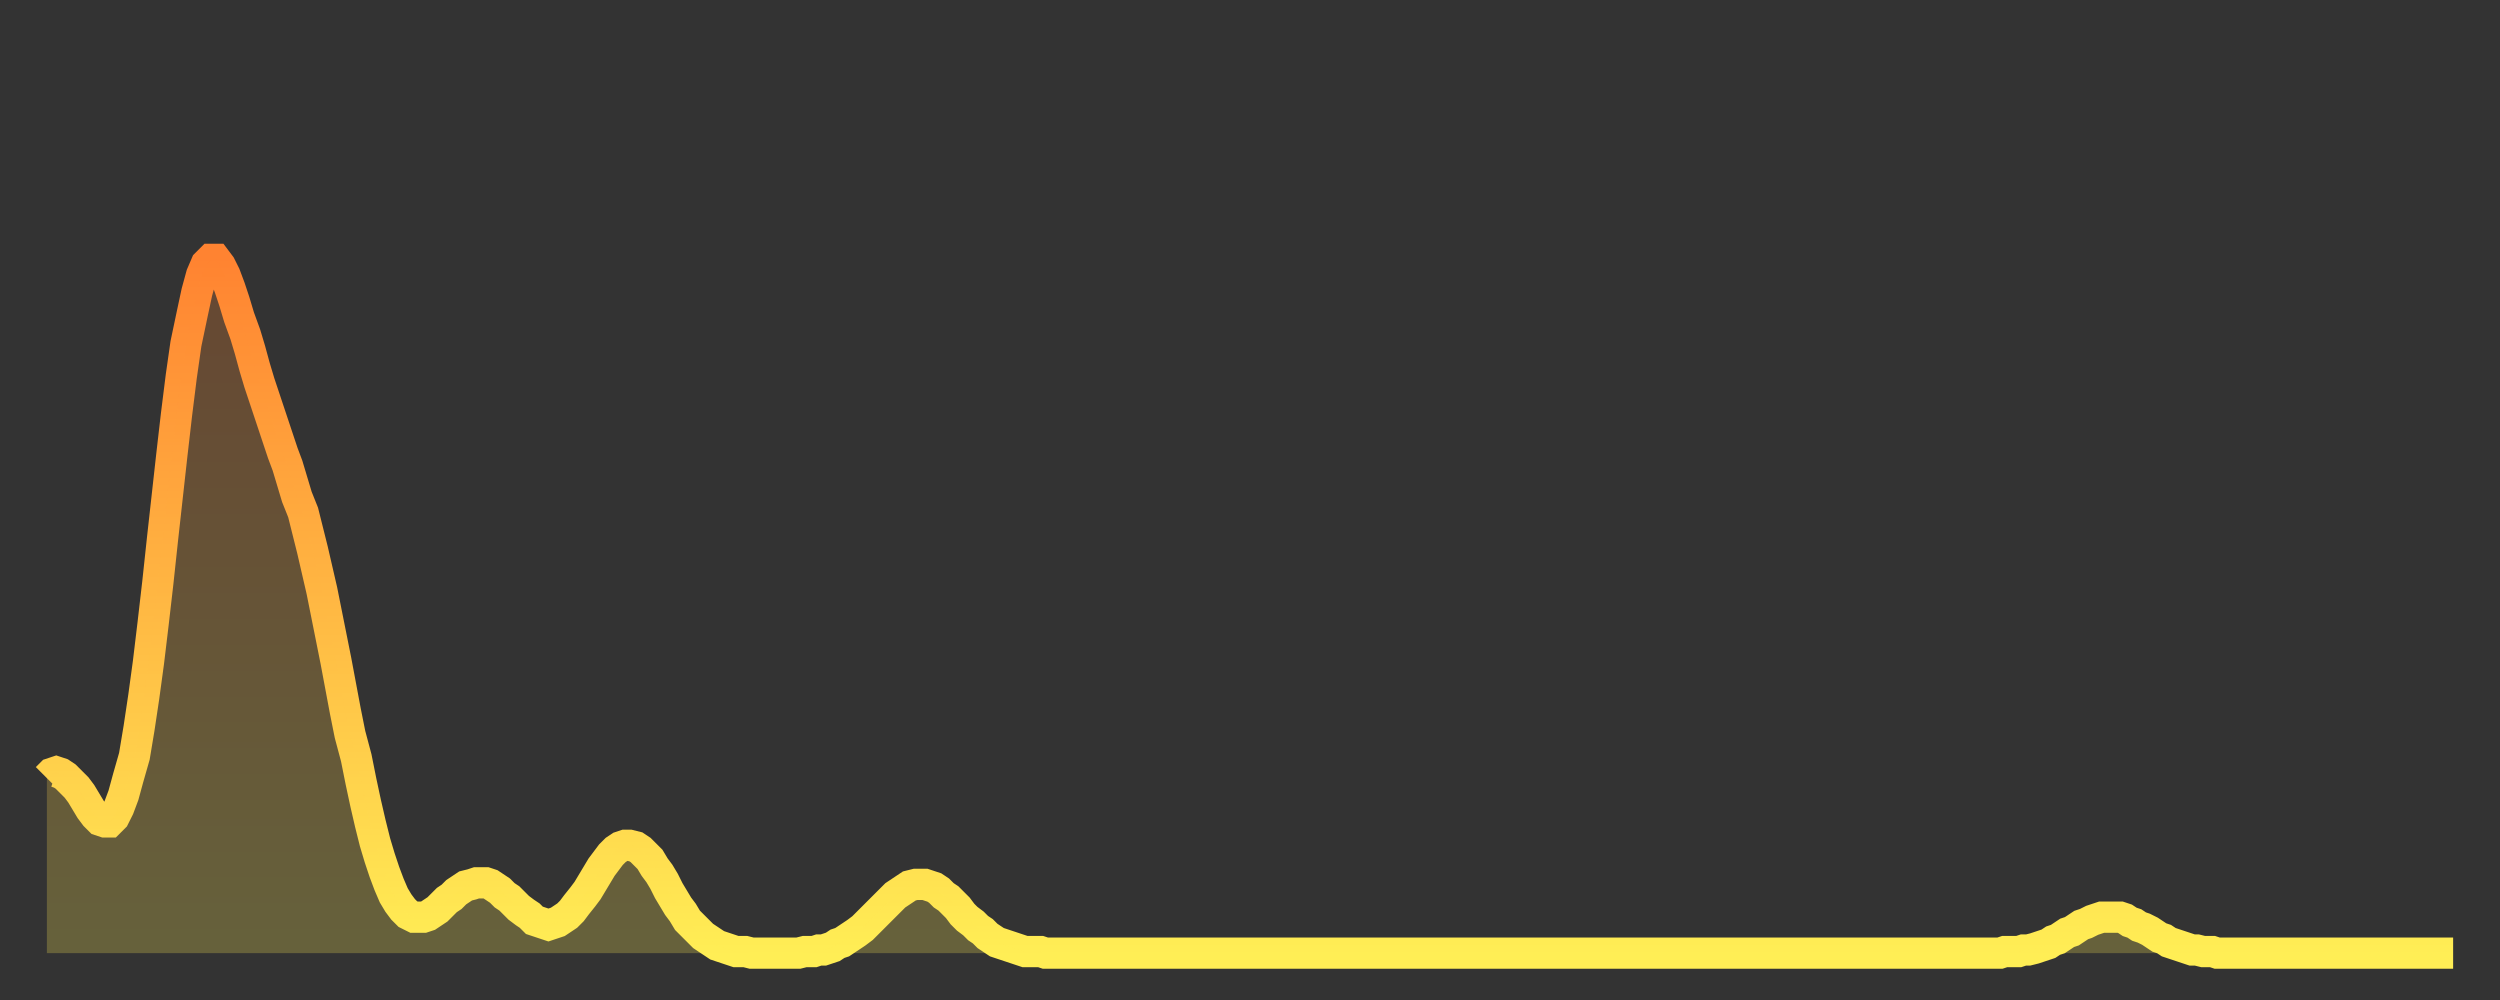 <?xml version="1.0" encoding="utf-8" ?>
<svg baseProfile="full" height="64" version="1.1" width="160" xmlns="http://www.w3.org/2000/svg" xmlns:ev="http://www.w3.org/2001/xml-events" xmlns:xlink="http://www.w3.org/1999/xlink"><rect width="100%" height="100%" fill="#333333" stroke="none"/><defs><linearGradient id="id486740" x1="0" x2="0" y1="0" y2="1"><stop offset="0%" stop-color="#ff8331" /><stop offset="50%" stop-color="#ffb843" /><stop offset="100%" stop-color="#ffee55" /></linearGradient></defs><g transform="translate(3,3)"><g><path d="M 0.0 46.8 0.3 46.5 0.6 46.4 0.9 46.5 1.2 46.7 1.5 47.0 1.9 47.4 2.2 47.8 2.5 48.3 2.8 48.8 3.1 49.2 3.4 49.5 3.7 49.6 4.0 49.6 4.3 49.3 4.6 48.7 4.9 47.9 5.2 46.8 5.6 45.4 5.9 43.6 6.2 41.6 6.5 39.4 6.8 36.9 7.1 34.3 7.4 31.5 7.7 28.8 8.0 26.1 8.3 23.5 8.6 21.1 8.9 19.0 9.3 17.1 9.6 15.7 9.9 14.6 10.2 13.9 10.5 13.6 10.8 13.6 11.1 14.0 11.4 14.6 11.7 15.4 12.0 16.3 12.3 17.3 12.7 18.4 13.0 19.4 13.3 20.5 13.6 21.5 13.9 22.4 14.2 23.3 14.5 24.2 14.8 25.1 15.1 26.0 15.4 26.8 15.7 27.8 16.0 28.8 16.4 29.8 16.7 31.0 17.0 32.2 17.3 33.5 17.6 34.8 17.9 36.3 18.2 37.8 18.5 39.3 18.8 40.9 19.1 42.5 19.4 44.0 19.8 45.5 20.1 47.0 20.4 48.4 20.7 49.7 21.0 50.9 21.3 51.9 21.6 52.8 21.9 53.6 22.2 54.3 22.5 54.8 22.8 55.2 23.1 55.5 23.5 55.7 23.8 55.7 24.1 55.7 24.4 55.6 24.7 55.4 25.0 55.2 25.3 54.9 25.6 54.6 25.9 54.4 26.2 54.1 26.5 53.9 26.8 53.7 27.2 53.6 27.5 53.5 27.8 53.5 28.1 53.5 28.4 53.6 28.7 53.8 29.0 54.0 29.3 54.3 29.6 54.5 29.9 54.8 30.2 55.1 30.6 55.4 30.9 55.6 31.2 55.9 31.5 56.0 31.8 56.1 32.1 56.2 32.4 56.1 32.7 56.0 33.0 55.8 33.3 55.6 33.6 55.3 33.9 54.9 34.3 54.4 34.6 54.0 34.9 53.5 35.2 53.0 35.5 52.5 35.8 52.1 36.1 51.7 36.4 51.4 36.7 51.2 37.0 51.1 37.3 51.1 37.7 51.2 38.0 51.4 38.3 51.7 38.6 52.0 38.9 52.5 39.2 52.9 39.5 53.4 39.8 54.0 40.1 54.5 40.4 55.0 40.7 55.4 41.0 55.9 41.4 56.3 41.7 56.6 42.0 56.9 42.3 57.1 42.6 57.3 42.9 57.5 43.2 57.6 43.5 57.7 43.8 57.8 44.1 57.9 44.4 57.9 44.7 57.9 45.1 58.0 45.4 58.0 45.7 58.0 46.0 58.0 46.3 58.0 46.6 58.0 46.9 58.0 47.2 58.0 47.5 58.0 47.8 58.0 48.1 58.0 48.5 57.9 48.8 57.9 49.1 57.9 49.4 57.8 49.7 57.8 50.0 57.7 50.3 57.6 50.6 57.4 50.9 57.3 51.2 57.1 51.5 56.9 51.8 56.7 52.2 56.4 52.5 56.1 52.8 55.8 53.1 55.5 53.4 55.2 53.7 54.9 54.0 54.6 54.3 54.3 54.6 54.1 54.9 53.9 55.2 53.7 55.6 53.6 55.9 53.6 56.2 53.6 56.5 53.7 56.8 53.8 57.1 54.0 57.4 54.3 57.7 54.5 58.0 54.8 58.3 55.1 58.6 55.5 58.9 55.8 59.3 56.1 59.6 56.4 59.9 56.6 60.2 56.9 60.5 57.1 60.8 57.3 61.1 57.4 61.4 57.5 61.7 57.6 62.0 57.7 62.3 57.8 62.6 57.9 63.0 57.9 63.3 57.9 63.6 57.9 63.9 58.0 64.2 58.0 64.5 58.0 64.8 58.0 65.1 58.0 65.4 58.0 65.7 58.0 66.0 58.0 66.4 58.0 66.7 58.0 67.0 58.0 67.3 58.0 67.6 58.0 67.9 58.0 68.2 58.0 68.5 58.0 68.8 58.0 69.1 58.0 69.4 58.0 69.7 58.0 70.1 58.0 70.4 58.0 70.7 58.0 71.0 58.0 71.3 58.0 71.6 58.0 71.9 58.0 72.2 58.0 72.5 58.0 72.8 58.0 73.1 58.0 73.5 58.0 73.8 58.0 74.1 58.0 74.4 58.0 74.7 58.0 75.0 58.0 75.3 58.0 75.6 58.0 75.9 58.0 76.2 58.0 76.5 58.0 76.8 58.0 77.2 58.0 77.5 58.0 77.8 58.0 78.1 58.0 78.4 58.0 78.7 58.0 79.0 58.0 79.3 58.0 79.6 58.0 79.9 58.0 80.2 58.0 80.5 58.0 80.9 58.0 81.2 58.0 81.5 58.0 81.8 58.0 82.1 58.0 82.4 58.0 82.7 58.0 83.0 58.0 83.3 58.0 83.6 58.0 83.9 58.0 84.3 58.0 84.6 58.0 84.9 58.0 85.2 58.0 85.5 58.0 85.8 58.0 86.1 58.0 86.4 58.0 86.7 58.0 87.0 58.0 87.3 58.0 87.6 58.0 88.0 58.0 88.3 58.0 88.6 58.0 88.9 58.0 89.2 58.0 89.5 58.0 89.8 58.0 90.1 58.0 90.4 58.0 90.7 58.0 91.0 58.0 91.4 58.0 91.7 58.0 92.0 58.0 92.3 58.0 92.6 58.0 92.9 58.0 93.2 58.0 93.5 58.0 93.8 58.0 94.1 58.0 94.4 58.0 94.7 58.0 95.1 58.0 95.4 58.0 95.7 58.0 96.0 58.0 96.3 58.0 96.6 58.0 96.9 58.0 97.2 58.0 97.5 58.0 97.8 58.0 98.1 58.0 98.4 58.0 98.8 58.0 99.1 58.0 99.4 58.0 99.7 58.0 100.0 58.0 100.3 58.0 100.6 58.0 100.9 58.0 101.2 58.0 101.5 58.0 101.8 58.0 102.2 58.0 102.5 58.0 102.8 58.0 103.1 58.0 103.4 58.0 103.7 58.0 104.0 58.0 104.3 58.0 104.6 58.0 104.9 58.0 105.2 58.0 105.5 58.0 105.9 58.0 106.2 58.0 106.5 58.0 106.8 58.0 107.1 58.0 107.4 58.0 107.7 58.0 108.0 58.0 108.3 58.0 108.6 58.0 108.9 58.0 109.3 58.0 109.6 58.0 109.9 58.0 110.2 58.0 110.5 58.0 110.8 58.0 111.1 58.0 111.4 58.0 111.7 58.0 112.0 58.0 112.3 58.0 112.6 58.0 113.0 58.0 113.3 58.0 113.6 58.0 113.9 58.0 114.2 58.0 114.5 58.0 114.8 58.0 115.1 58.0 115.4 58.0 115.7 58.0 116.0 58.0 116.3 58.0 116.7 58.0 117.0 58.0 117.3 58.0 117.6 58.0 117.9 58.0 118.2 58.0 118.5 58.0 118.8 58.0 119.1 58.0 119.4 58.0 119.7 58.0 120.1 58.0 120.4 58.0 120.7 58.0 121.0 58.0 121.3 58.0 121.6 58.0 121.9 58.0 122.2 58.0 122.5 58.0 122.8 58.0 123.1 58.0 123.4 58.0 123.8 58.0 124.1 58.0 124.4 58.0 124.7 58.0 125.0 58.0 125.3 57.9 125.6 57.9 125.9 57.9 126.2 57.9 126.5 57.8 126.8 57.8 127.2 57.7 127.5 57.6 127.8 57.5 128.1 57.4 128.4 57.2 128.7 57.1 129.0 56.9 129.3 56.7 129.6 56.6 129.9 56.4 130.2 56.2 130.5 56.1 130.9 55.9 131.2 55.8 131.5 55.7 131.8 55.7 132.1 55.7 132.4 55.7 132.7 55.7 133.0 55.8 133.3 56.0 133.6 56.1 133.9 56.3 134.2 56.4 134.6 56.6 134.9 56.8 135.2 57.0 135.5 57.1 135.8 57.3 136.1 57.4 136.4 57.5 136.7 57.6 137.0 57.7 137.3 57.8 137.6 57.8 138.0 57.9 138.3 57.9 138.6 57.9 138.9 58.0 139.2 58.0 139.5 58.0 139.8 58.0 140.1 58.0 140.4 58.0 140.7 58.0 141.0 58.0 141.3 58.0 141.7 58.0 142.0 58.0 142.3 58.0 142.6 58.0 142.9 58.0 143.2 58.0 143.5 58.0 143.8 58.0 144.1 58.0 144.4 58.0 144.7 58.0 145.1 58.0 145.4 58.0 145.7 58.0 146.0 58.0 146.3 58.0 146.6 58.0 146.9 58.0 147.2 58.0 147.5 58.0 147.8 58.0 148.1 58.0 148.4 58.0 148.8 58.0 149.1 58.0 149.4 58.0 149.7 58.0 150.0 58.0 150.3 58.0 150.6 58.0 150.9 58.0 151.2 58.0 151.5 58.0 151.8 58.0 152.1 58.0 152.5 58.0 152.8 58.0 153.1 58.0 153.4 58.0 153.7 58.0 154.0 58.0" fill="none" id="graph-curve" opacity="1" stroke="url(#id486740)" stroke-width="2" /><path d="M 0 58 L 0.0 46.8 0.3 46.5 0.6 46.4 0.9 46.5 1.2 46.7 1.5 47.0 1.9 47.4 2.2 47.8 2.5 48.3 2.8 48.8 3.1 49.2 3.4 49.5 3.7 49.6 4.0 49.6 4.3 49.3 4.6 48.7 4.9 47.9 5.2 46.8 5.6 45.4 5.9 43.6 6.2 41.6 6.5 39.4 6.8 36.9 7.1 34.3 7.4 31.5 7.7 28.8 8.0 26.1 8.3 23.5 8.6 21.1 8.9 19.0 9.3 17.1 9.6 15.7 9.9 14.6 10.2 13.9 10.5 13.6 10.8 13.6 11.1 14.0 11.4 14.6 11.7 15.4 12.0 16.3 12.3 17.3 12.7 18.4 13.0 19.4 13.3 20.5 13.6 21.5 13.9 22.4 14.2 23.3 14.5 24.2 14.8 25.1 15.1 26.0 15.4 26.8 15.7 27.8 16.0 28.8 16.4 29.8 16.7 31.0 17.0 32.2 17.3 33.5 17.6 34.8 17.9 36.3 18.2 37.8 18.5 39.3 18.8 40.9 19.1 42.5 19.4 44.0 19.8 45.5 20.1 47.0 20.4 48.4 20.7 49.7 21.0 50.9 21.3 51.9 21.6 52.8 21.9 53.6 22.2 54.3 22.5 54.8 22.8 55.2 23.1 55.5 23.5 55.7 23.8 55.7 24.1 55.7 24.4 55.6 24.7 55.4 25.0 55.2 25.3 54.9 25.6 54.6 25.9 54.4 26.2 54.1 26.5 53.9 26.8 53.7 27.2 53.6 27.5 53.5 27.8 53.5 28.1 53.5 28.4 53.6 28.7 53.8 29.0 54.0 29.3 54.3 29.6 54.5 29.9 54.8 30.2 55.1 30.6 55.4 30.9 55.6 31.2 55.9 31.5 56.0 31.8 56.1 32.1 56.2 32.4 56.1 32.7 56.0 33.0 55.8 33.3 55.6 33.6 55.3 33.9 54.9 34.3 54.4 34.6 54.0 34.9 53.5 35.2 53.0 35.5 52.5 35.8 52.1 36.1 51.7 36.4 51.4 36.7 51.2 37.0 51.1 37.3 51.1 37.7 51.2 38.0 51.4 38.3 51.7 38.6 52.0 38.9 52.5 39.2 52.9 39.5 53.4 39.8 54.0 40.1 54.5 40.4 55.0 40.7 55.4 41.0 55.9 41.4 56.3 41.7 56.6 42.0 56.9 42.3 57.1 42.6 57.3 42.9 57.5 43.2 57.6 43.5 57.7 43.8 57.8 44.1 57.9 44.4 57.9 44.7 57.9 45.1 58.0 45.4 58.0 45.7 58.0 46.0 58.0 46.3 58.0 46.6 58.0 46.9 58.0 47.2 58.0 47.5 58.0 47.8 58.0 48.1 58.0 48.5 57.9 48.8 57.9 49.1 57.9 49.4 57.8 49.7 57.8 50.0 57.7 50.3 57.6 50.6 57.4 50.9 57.3 51.2 57.1 51.5 56.9 51.8 56.7 52.2 56.4 52.5 56.1 52.8 55.8 53.1 55.5 53.4 55.2 53.7 54.9 54.0 54.6 54.3 54.3 54.6 54.1 54.9 53.9 55.2 53.7 55.6 53.6 55.9 53.6 56.2 53.6 56.5 53.7 56.8 53.8 57.1 54.0 57.4 54.3 57.7 54.5 58.0 54.8 58.3 55.1 58.6 55.5 58.9 55.8 59.3 56.1 59.6 56.4 59.9 56.6 60.2 56.9 60.5 57.1 60.8 57.3 61.1 57.4 61.4 57.5 61.7 57.6 62.0 57.7 62.3 57.8 62.6 57.9 63.0 57.9 63.3 57.9 63.6 57.9 63.9 58.0 64.2 58.0 64.5 58.0 64.8 58.0 65.1 58.0 65.4 58.0 65.7 58.0 66.0 58.0 66.4 58.0 66.7 58.0 67.0 58.0 67.3 58.0 67.6 58.0 67.9 58.0 68.2 58.0 68.5 58.0 68.8 58.0 69.1 58.0 69.4 58.0 69.7 58.0 70.1 58.0 70.4 58.0 70.7 58.0 71.0 58.0 71.3 58.0 71.6 58.0 71.9 58.0 72.2 58.0 72.5 58.0 72.8 58.0 73.1 58.0 73.5 58.0 73.8 58.0 74.1 58.0 74.4 58.0 74.7 58.0 75.0 58.0 75.3 58.0 75.6 58.0 75.9 58.0 76.2 58.0 76.5 58.0 76.8 58.0 77.2 58.0 77.5 58.0 77.8 58.0 78.1 58.0 78.4 58.0 78.7 58.0 79.0 58.0 79.3 58.0 79.6 58.0 79.9 58.0 80.2 58.0 80.5 58.0 80.9 58.0 81.2 58.0 81.5 58.0 81.8 58.0 82.1 58.0 82.4 58.0 82.7 58.0 83.0 58.0 83.3 58.0 83.6 58.0 83.9 58.0 84.3 58.0 84.6 58.0 84.9 58.0 85.2 58.0 85.5 58.0 85.8 58.0 86.1 58.0 86.4 58.0 86.7 58.0 87.0 58.0 87.3 58.0 87.6 58.0 88.0 58.0 88.3 58.0 88.6 58.0 88.9 58.0 89.2 58.0 89.5 58.0 89.8 58.0 90.1 58.0 90.4 58.0 90.7 58.0 91.0 58.0 91.4 58.0 91.7 58.0 92.0 58.0 92.3 58.0 92.6 58.0 92.9 58.0 93.2 58.0 93.5 58.0 93.8 58.0 94.1 58.0 94.4 58.0 94.7 58.0 95.1 58.0 95.4 58.0 95.7 58.0 96.0 58.0 96.3 58.0 96.6 58.0 96.9 58.0 97.2 58.0 97.5 58.0 97.8 58.0 98.1 58.0 98.4 58.0 98.8 58.0 99.1 58.0 99.4 58.0 99.7 58.0 100.0 58.0 100.3 58.0 100.6 58.0 100.9 58.0 101.2 58.0 101.5 58.0 101.8 58.0 102.2 58.0 102.5 58.0 102.8 58.0 103.1 58.0 103.4 58.0 103.7 58.0 104.0 58.0 104.3 58.0 104.6 58.0 104.9 58.0 105.2 58.0 105.5 58.0 105.9 58.0 106.2 58.0 106.5 58.0 106.8 58.0 107.1 58.0 107.4 58.0 107.7 58.0 108.0 58.0 108.3 58.0 108.6 58.0 108.9 58.0 109.3 58.0 109.6 58.0 109.9 58.0 110.2 58.0 110.5 58.0 110.8 58.0 111.1 58.0 111.4 58.0 111.7 58.0 112.0 58.0 112.3 58.0 112.6 58.0 113.0 58.0 113.3 58.0 113.6 58.0 113.9 58.0 114.2 58.0 114.5 58.0 114.8 58.0 115.1 58.0 115.4 58.0 115.7 58.0 116.0 58.0 116.3 58.0 116.7 58.0 117.0 58.0 117.3 58.0 117.6 58.0 117.9 58.0 118.2 58.0 118.5 58.0 118.8 58.0 119.1 58.0 119.4 58.0 119.7 58.0 120.1 58.0 120.4 58.0 120.7 58.0 121.0 58.0 121.3 58.0 121.6 58.0 121.9 58.0 122.2 58.0 122.5 58.0 122.8 58.0 123.1 58.0 123.4 58.0 123.8 58.0 124.1 58.0 124.4 58.0 124.7 58.0 125.0 58.0 125.3 57.9 125.6 57.9 125.9 57.9 126.2 57.9 126.5 57.8 126.8 57.8 127.2 57.7 127.5 57.6 127.8 57.5 128.1 57.4 128.4 57.2 128.7 57.1 129.0 56.9 129.3 56.7 129.6 56.6 129.9 56.4 130.2 56.2 130.5 56.1 130.9 55.9 131.2 55.8 131.5 55.7 131.8 55.7 132.1 55.7 132.4 55.7 132.7 55.7 133.0 55.8 133.3 56.0 133.6 56.1 133.9 56.3 134.2 56.4 134.6 56.6 134.9 56.8 135.2 57.0 135.5 57.1 135.8 57.3 136.1 57.4 136.4 57.5 136.7 57.6 137.0 57.7 137.3 57.8 137.6 57.8 138.0 57.9 138.3 57.9 138.6 57.9 138.9 58.0 139.2 58.0 139.5 58.0 139.8 58.0 140.1 58.0 140.4 58.0 140.7 58.0 141.0 58.0 141.3 58.0 141.7 58.0 142.0 58.0 142.3 58.0 142.6 58.0 142.9 58.0 143.2 58.0 143.5 58.0 143.8 58.0 144.1 58.0 144.4 58.0 144.7 58.0 145.1 58.0 145.4 58.0 145.7 58.0 146.0 58.0 146.3 58.0 146.6 58.0 146.9 58.0 147.2 58.0 147.5 58.0 147.8 58.0 148.1 58.0 148.4 58.0 148.8 58.0 149.1 58.0 149.4 58.0 149.7 58.0 150.0 58.0 150.3 58.0 150.6 58.0 150.9 58.0 151.2 58.0 151.5 58.0 151.8 58.0 152.1 58.0 152.5 58.0 152.8 58.0 153.1 58.0 153.4 58.0 153.7 58.0 154.0 58.0 154 58" fill="url(#id486740)" fill-opacity=".25" id="graph-shadow" /></g></g></svg>